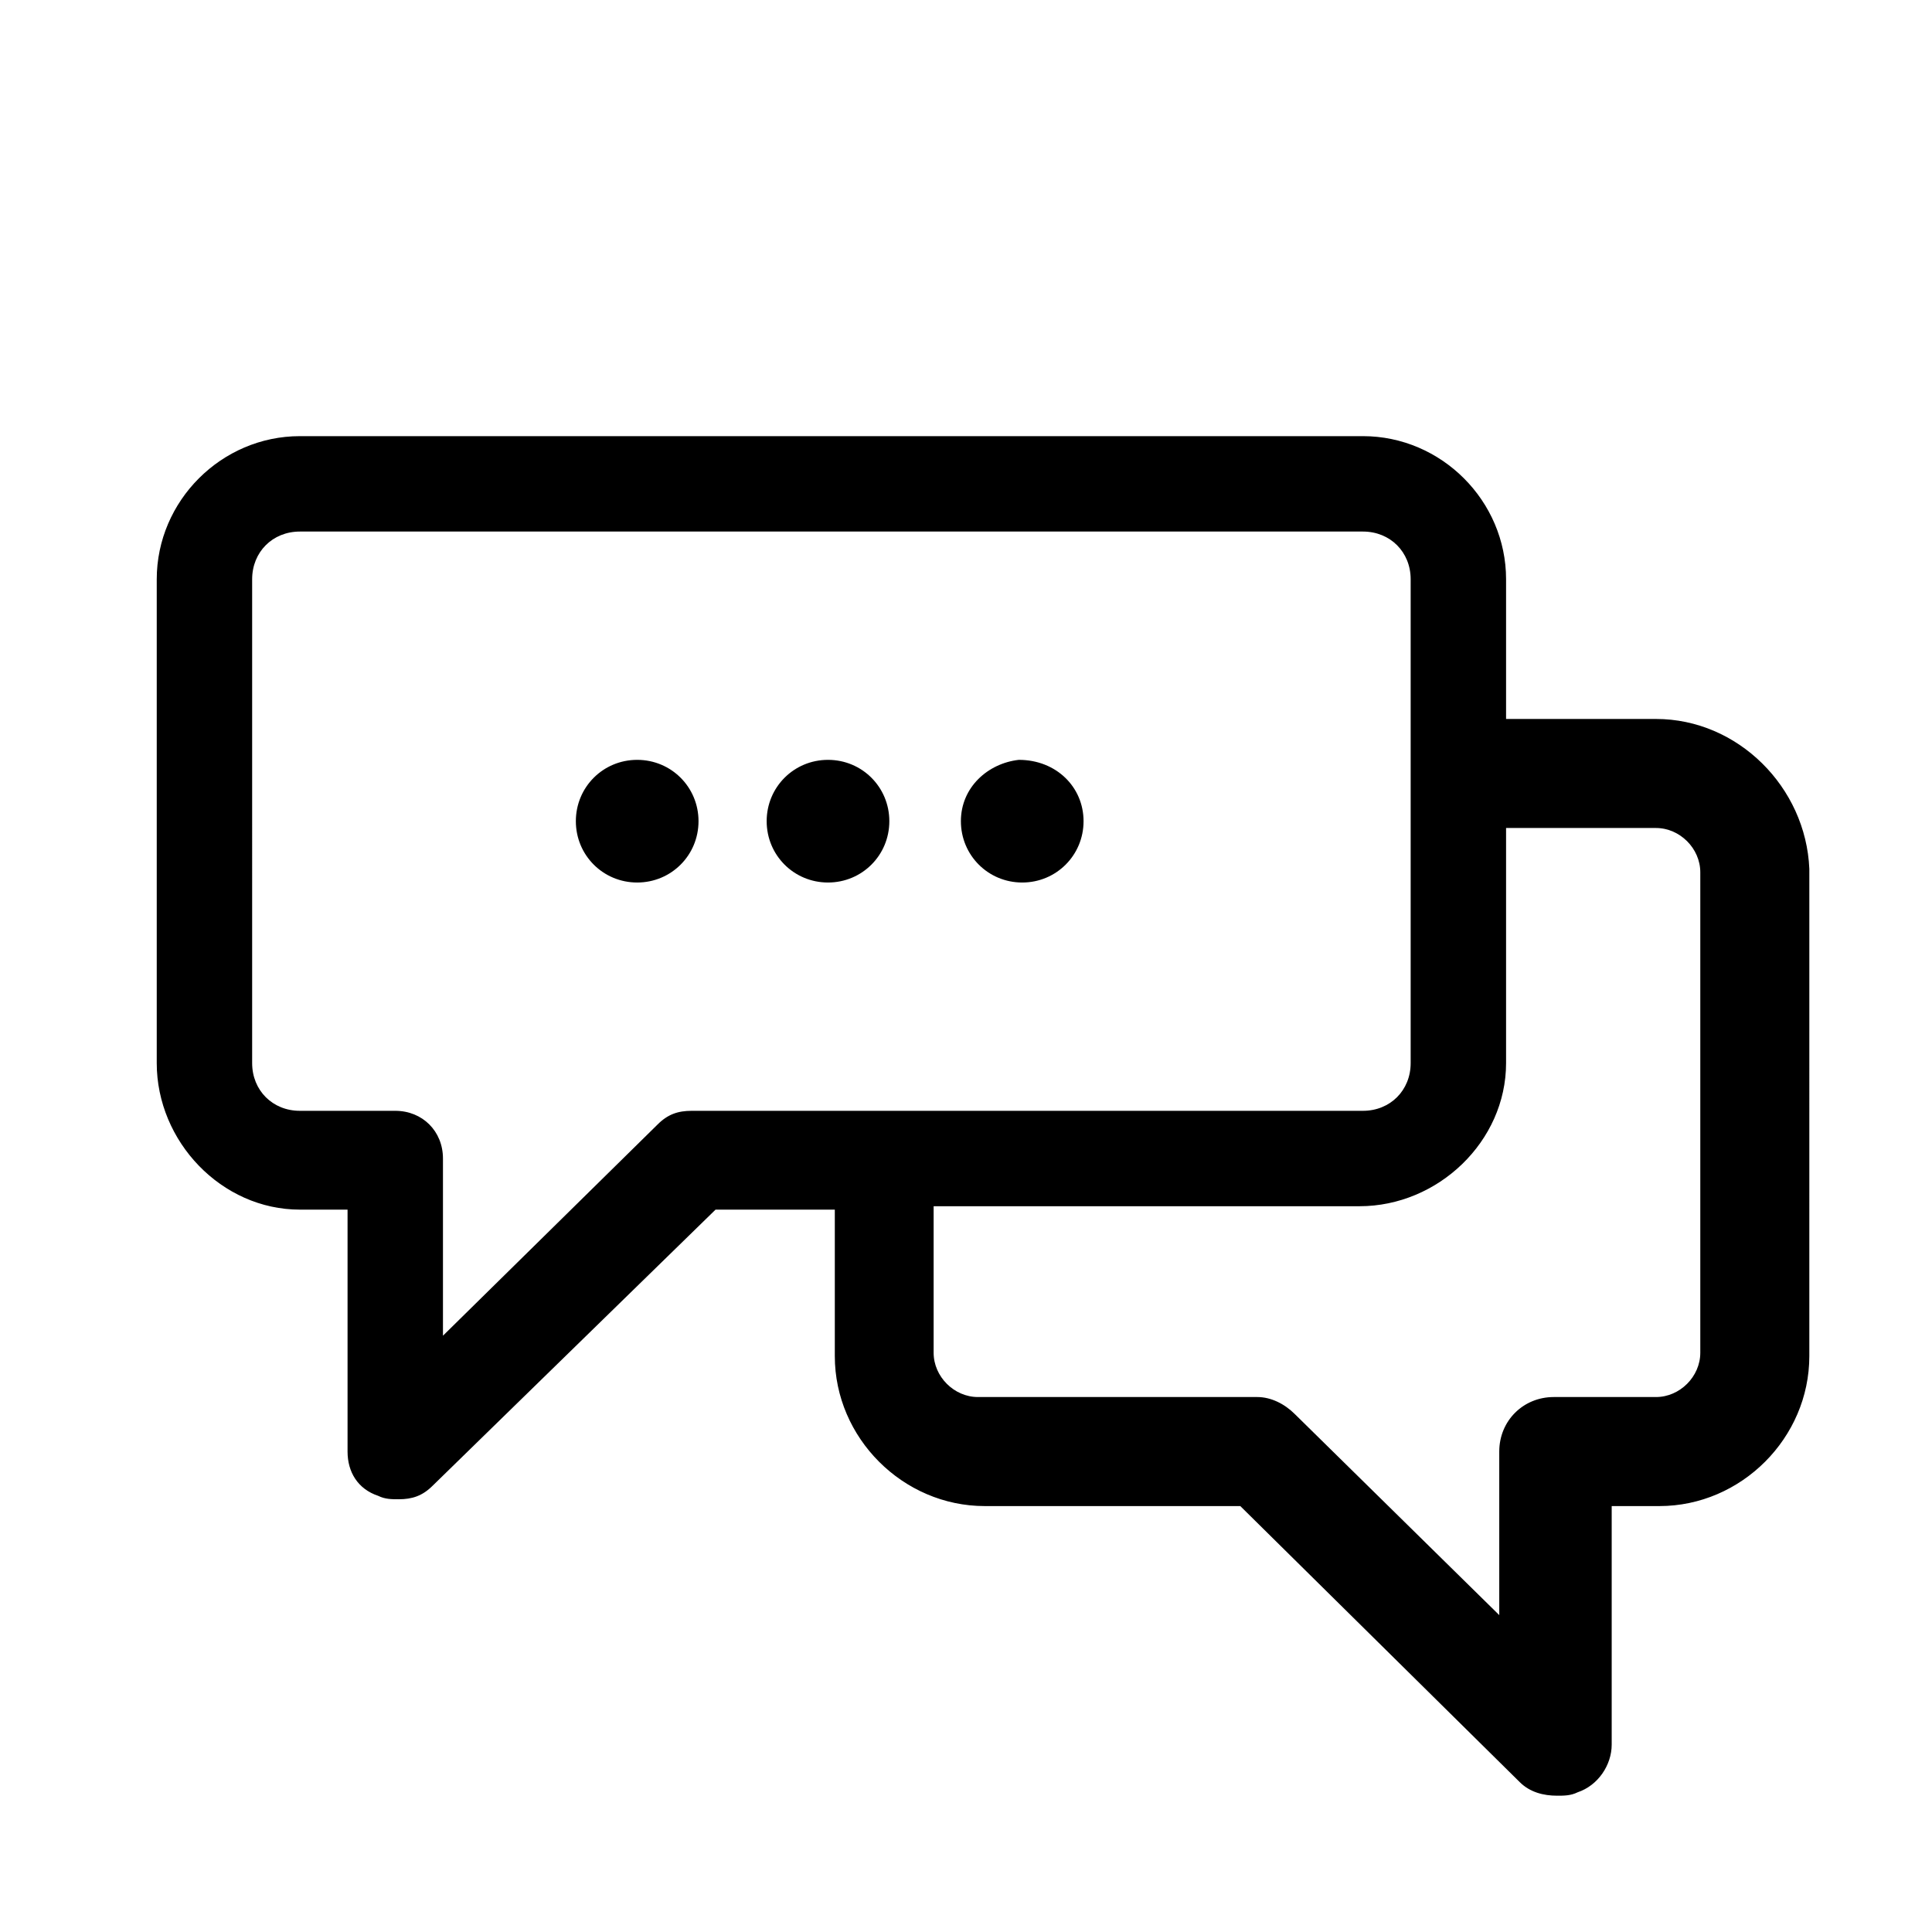 <?xml version="1.0" encoding="utf-8"?>
<!-- Generator: Adobe Illustrator 25.0.1, SVG Export Plug-In . SVG Version: 6.00 Build 0)  -->
<svg version="1.1" id="Outline_stroke" xmlns="http://www.w3.org/2000/svg" xmlns:xlink="http://www.w3.org/1999/xlink" x="0px"
	 y="0px" viewBox="0 0 56.7 56.7" style="enable-background:new 0 0 56.7 56.7;" xml:space="preserve">
<path d="M48.6,21.1h-4.4V17c0-2.3-1.9-4.2-4.2-4.2H8.8c-2.3,0-4.2,1.9-4.2,4.2v14.2c0,2.3,1.9,4.3,4.2,4.3h1.4v7.1
	c0,0.6,0.3,1.1,0.9,1.3c0.2,0.1,0.4,0.1,0.6,0.1c0.4,0,0.7-0.1,1-0.4l8.3-8.1h3.5v4.3c0,2.4,2,4.4,4.4,4.4h7.5l8.2,8.1
	c0.3,0.3,0.7,0.4,1.1,0.4c0.2,0,0.4,0,0.6-0.1c0.6-0.2,1-0.8,1-1.4v-7h1.4c2.4,0,4.4-2,4.4-4.4V25.5C53,23.1,51,21.1,48.6,21.1
	C48.6,21.1,48.6,21.1,48.6,21.1z M20.3,32.6c-0.4,0-0.7,0.1-1,0.4L13,39.2V34c0-0.8-0.6-1.4-1.4-1.4c0,0,0,0,0,0H8.8
	c-0.8,0-1.4-0.6-1.4-1.4V17c0-0.8,0.6-1.4,1.4-1.4h31.2c0.8,0,1.4,0.6,1.4,1.4v14.2c0,0.8-0.6,1.4-1.4,1.4H20.3z M49.9,39.7
	c0,0.7-0.6,1.3-1.3,1.3c0,0,0,0,0,0h-3c-0.9,0-1.6,0.7-1.6,1.6v0v4.8l-6-5.9c-0.3-0.3-0.7-0.5-1.1-0.5h-8.2c-0.7,0-1.3-0.6-1.3-1.3
	c0,0,0,0,0,0v-4.3h12.5c2.3,0,4.3-1.9,4.3-4.2c0,0,0,0,0,0v-6.9h4.4c0.7,0,1.3,0.6,1.3,1.3L49.9,39.7z M20.5,24.1
	c0,1-0.8,1.8-1.8,1.8c-1,0-1.8-0.8-1.8-1.8c0-1,0.8-1.8,1.8-1.8C19.7,22.3,20.5,23.1,20.5,24.1C20.5,24.1,20.5,24.1,20.5,24.1z
	 M26.1,24.1c0,1-0.8,1.8-1.8,1.8c-1,0-1.8-0.8-1.8-1.8c0-1,0.8-1.8,1.8-1.8C25.3,22.3,26.1,23.1,26.1,24.1
	C26.1,24.1,26.1,24.1,26.1,24.1z M31.8,24.1c0,1-0.8,1.8-1.8,1.8s-1.8-0.8-1.8-1.8c0-1,0.8-1.7,1.7-1.8C31,22.3,31.8,23.1,31.8,24.1
	C31.8,24.1,31.8,24.1,31.8,24.1z"/>
</svg>
